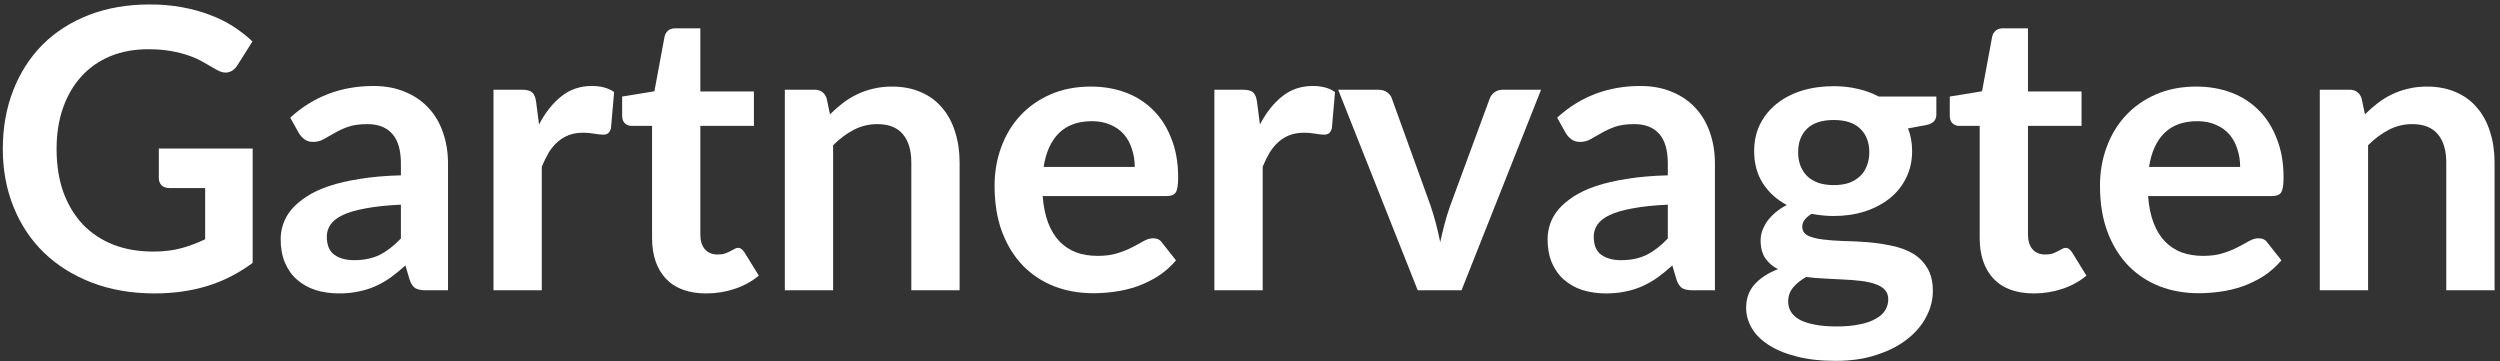 <svg width="422" height="61" viewBox="0 0 422 61" fill="none" xmlns="http://www.w3.org/2000/svg">
<rect x="0" y="0" width="422" height="61" fill="#333333" stroke="none"/>
<path d="M399.204 19.3C399.886 18.618 400.601 17.991 401.349 17.419C402.119 16.825 402.922 16.33 403.758 15.934C404.616 15.516 405.529 15.197 406.497 14.977C407.465 14.735 408.521 14.614 409.665 14.614C411.513 14.614 413.152 14.933 414.582 15.571C416.012 16.187 417.2 17.067 418.146 18.211C419.114 19.333 419.84 20.686 420.324 22.27C420.83 23.832 421.083 25.559 421.083 27.451V49H412.932V27.451C412.932 25.383 412.459 23.788 411.513 22.666C410.567 21.522 409.126 20.95 407.19 20.95C405.782 20.95 404.462 21.269 403.23 21.907C401.998 22.545 400.832 23.414 399.732 24.514V49H391.581V15.142H396.564C397.62 15.142 398.313 15.637 398.643 16.627L399.204 19.3Z" fill="white"/>
<path d="M378.138 28.177C378.138 27.121 377.984 26.131 377.676 25.207C377.39 24.261 376.95 23.436 376.356 22.732C375.762 22.028 375.003 21.478 374.079 21.082C373.177 20.664 372.121 20.455 370.911 20.455C368.557 20.455 366.698 21.126 365.334 22.468C363.992 23.81 363.134 25.713 362.76 28.177H378.138ZM362.595 33.094C362.727 34.832 363.035 36.339 363.519 37.615C364.003 38.869 364.641 39.914 365.433 40.75C366.225 41.564 367.16 42.18 368.238 42.598C369.338 42.994 370.548 43.192 371.868 43.192C373.188 43.192 374.321 43.038 375.267 42.73C376.235 42.422 377.071 42.081 377.775 41.707C378.501 41.333 379.128 40.992 379.656 40.684C380.206 40.376 380.734 40.222 381.24 40.222C381.922 40.222 382.428 40.475 382.758 40.981L385.101 43.951C384.199 45.007 383.187 45.898 382.065 46.624C380.943 47.328 379.766 47.9 378.534 48.34C377.324 48.758 376.081 49.055 374.805 49.231C373.551 49.407 372.33 49.495 371.142 49.495C368.788 49.495 366.599 49.11 364.575 48.34C362.551 47.548 360.791 46.393 359.295 44.875C357.799 43.335 356.622 41.443 355.764 39.199C354.906 36.933 354.477 34.315 354.477 31.345C354.477 29.035 354.851 26.868 355.599 24.844C356.347 22.798 357.414 21.027 358.8 19.531C360.208 18.013 361.913 16.814 363.915 15.934C365.939 15.054 368.216 14.614 370.746 14.614C372.88 14.614 374.849 14.955 376.653 15.637C378.457 16.319 380.008 17.32 381.306 18.64C382.604 19.938 383.616 21.544 384.342 23.458C385.09 25.35 385.464 27.517 385.464 29.959C385.464 31.191 385.332 32.027 385.068 32.467C384.804 32.885 384.298 33.094 383.55 33.094H362.595Z" fill="white"/>
<path d="M343.312 49.528C340.364 49.528 338.098 48.703 336.514 47.053C334.952 45.381 334.171 43.082 334.171 40.156V21.247H330.706C330.266 21.247 329.892 21.104 329.584 20.818C329.276 20.532 329.122 20.103 329.122 19.531V16.297L334.567 15.406L336.283 6.166C336.393 5.726 336.602 5.385 336.91 5.143C337.218 4.901 337.614 4.78 338.098 4.78H342.322V15.439H351.364V21.247H342.322V39.595C342.322 40.651 342.575 41.476 343.081 42.07C343.609 42.664 344.324 42.961 345.226 42.961C345.732 42.961 346.15 42.906 346.48 42.796C346.832 42.664 347.129 42.532 347.371 42.4C347.635 42.268 347.866 42.147 348.064 42.037C348.262 41.905 348.46 41.839 348.658 41.839C348.9 41.839 349.098 41.905 349.252 42.037C349.406 42.147 349.571 42.323 349.747 42.565L352.189 46.525C351.001 47.515 349.637 48.263 348.097 48.769C346.557 49.275 344.962 49.528 343.312 49.528Z" fill="white"/>
<path d="M309.532 31.246C310.544 31.246 311.424 31.114 312.172 30.85C312.92 30.564 313.536 30.179 314.02 29.695C314.526 29.211 314.9 28.628 315.142 27.946C315.406 27.264 315.538 26.516 315.538 25.702C315.538 24.03 315.032 22.71 314.02 21.742C313.03 20.752 311.534 20.257 309.532 20.257C307.53 20.257 306.023 20.752 305.011 21.742C304.021 22.71 303.526 24.03 303.526 25.702C303.526 26.494 303.647 27.231 303.889 27.913C304.153 28.595 304.527 29.189 305.011 29.695C305.517 30.179 306.144 30.564 306.892 30.85C307.662 31.114 308.542 31.246 309.532 31.246ZM318.739 50.518C318.739 49.858 318.541 49.319 318.145 48.901C317.749 48.483 317.21 48.164 316.528 47.944C315.846 47.702 315.043 47.526 314.119 47.416C313.217 47.306 312.249 47.229 311.215 47.185C310.203 47.119 309.147 47.064 308.047 47.02C306.969 46.976 305.913 46.888 304.879 46.756C303.977 47.262 303.24 47.856 302.668 48.538C302.118 49.22 301.843 50.012 301.843 50.914C301.843 51.508 301.986 52.058 302.272 52.564C302.58 53.092 303.053 53.543 303.691 53.917C304.351 54.291 305.198 54.577 306.232 54.775C307.266 54.995 308.531 55.105 310.027 55.105C311.545 55.105 312.854 54.984 313.954 54.742C315.054 54.522 315.956 54.203 316.66 53.785C317.386 53.389 317.914 52.905 318.244 52.333C318.574 51.783 318.739 51.178 318.739 50.518ZM326.857 16.297V19.333C326.857 20.301 326.274 20.895 325.108 21.115L322.072 21.676C322.534 22.842 322.765 24.118 322.765 25.504C322.765 27.176 322.424 28.694 321.742 30.058C321.082 31.4 320.158 32.544 318.97 33.49C317.782 34.436 316.374 35.173 314.746 35.701C313.14 36.207 311.402 36.46 309.532 36.46C308.872 36.46 308.234 36.427 307.618 36.361C307.002 36.295 306.397 36.207 305.803 36.097C304.747 36.735 304.219 37.45 304.219 38.242C304.219 38.924 304.527 39.43 305.143 39.76C305.781 40.068 306.617 40.288 307.651 40.42C308.685 40.552 309.862 40.64 311.182 40.684C312.502 40.706 313.855 40.772 315.241 40.882C316.627 40.992 317.98 41.19 319.3 41.476C320.62 41.74 321.797 42.169 322.831 42.763C323.865 43.357 324.69 44.171 325.306 45.205C325.944 46.217 326.263 47.526 326.263 49.132C326.263 50.628 325.889 52.08 325.141 53.488C324.415 54.896 323.348 56.15 321.94 57.25C320.554 58.35 318.838 59.23 316.792 59.89C314.768 60.572 312.458 60.913 309.862 60.913C307.31 60.913 305.088 60.66 303.196 60.154C301.304 59.67 299.731 59.01 298.477 58.174C297.223 57.36 296.288 56.414 295.672 55.336C295.056 54.258 294.748 53.136 294.748 51.97C294.748 50.386 295.221 49.066 296.167 48.01C297.135 46.932 298.455 46.074 300.127 45.436C299.225 44.974 298.51 44.358 297.982 43.588C297.454 42.818 297.19 41.806 297.19 40.552C297.19 40.046 297.278 39.529 297.454 39.001C297.652 38.451 297.927 37.912 298.279 37.384C298.653 36.856 299.115 36.361 299.665 35.899C300.215 35.415 300.864 34.986 301.612 34.612C299.896 33.688 298.543 32.456 297.553 30.916C296.585 29.376 296.101 27.572 296.101 25.504C296.101 23.832 296.431 22.325 297.091 20.983C297.773 19.619 298.708 18.464 299.896 17.518C301.106 16.55 302.525 15.813 304.153 15.307C305.803 14.801 307.596 14.548 309.532 14.548C310.984 14.548 312.348 14.702 313.624 15.01C314.9 15.296 316.066 15.725 317.122 16.297H326.857Z" fill="white"/>
<path d="M281.527 34.546C279.173 34.656 277.193 34.865 275.587 35.173C273.981 35.459 272.694 35.833 271.726 36.295C270.758 36.757 270.065 37.296 269.647 37.912C269.229 38.528 269.02 39.199 269.02 39.925C269.02 41.355 269.438 42.378 270.274 42.994C271.132 43.61 272.243 43.918 273.607 43.918C275.279 43.918 276.72 43.621 277.93 43.027C279.162 42.411 280.361 41.487 281.527 40.255V34.546ZM262.849 19.861C266.743 16.297 271.429 14.515 276.907 14.515C278.887 14.515 280.658 14.845 282.22 15.505C283.782 16.143 285.102 17.045 286.18 18.211C287.258 19.355 288.072 20.73 288.622 22.336C289.194 23.942 289.48 25.702 289.48 27.616V49H285.784C285.014 49 284.42 48.89 284.002 48.67C283.584 48.428 283.254 47.955 283.012 47.251L282.286 44.809C281.428 45.579 280.592 46.261 279.778 46.855C278.964 47.427 278.117 47.911 277.237 48.307C276.357 48.703 275.411 49 274.399 49.198C273.409 49.418 272.309 49.528 271.099 49.528C269.669 49.528 268.349 49.341 267.139 48.967C265.929 48.571 264.884 47.988 264.004 47.218C263.124 46.448 262.442 45.491 261.958 44.347C261.474 43.203 261.232 41.872 261.232 40.354C261.232 39.496 261.375 38.649 261.661 37.813C261.947 36.955 262.409 36.141 263.047 35.371C263.707 34.601 264.554 33.875 265.588 33.193C266.622 32.511 267.887 31.917 269.383 31.411C270.901 30.905 272.661 30.498 274.663 30.19C276.665 29.86 278.953 29.662 281.527 29.596V27.616C281.527 25.35 281.043 23.678 280.075 22.6C279.107 21.5 277.71 20.95 275.884 20.95C274.564 20.95 273.464 21.104 272.584 21.412C271.726 21.72 270.967 22.072 270.307 22.468C269.647 22.842 269.042 23.183 268.492 23.491C267.964 23.799 267.37 23.953 266.71 23.953C266.138 23.953 265.654 23.81 265.258 23.524C264.862 23.216 264.543 22.864 264.301 22.468L262.849 19.861Z" fill="white"/>
<path d="M260.135 15.142L246.704 49H239.312L225.881 15.142H232.613C233.229 15.142 233.735 15.285 234.131 15.571C234.549 15.857 234.824 16.22 234.956 16.66L241.49 34.744C241.842 35.8 242.15 36.834 242.414 37.846C242.678 38.858 242.909 39.87 243.107 40.882C243.327 39.87 243.569 38.858 243.833 37.846C244.097 36.834 244.416 35.8 244.79 34.744L251.456 16.66C251.61 16.22 251.885 15.857 252.281 15.571C252.677 15.285 253.15 15.142 253.7 15.142H260.135Z" fill="white"/>
<path d="M212.678 21.016C213.734 18.992 214.988 17.408 216.44 16.264C217.892 15.098 219.608 14.515 221.588 14.515C223.15 14.515 224.404 14.856 225.35 15.538L224.822 21.643C224.712 22.039 224.547 22.325 224.327 22.501C224.129 22.655 223.854 22.732 223.502 22.732C223.172 22.732 222.677 22.677 222.017 22.567C221.379 22.457 220.752 22.402 220.136 22.402C219.234 22.402 218.431 22.534 217.727 22.798C217.023 23.062 216.385 23.447 215.813 23.953C215.263 24.437 214.768 25.031 214.328 25.735C213.91 26.439 213.514 27.242 213.14 28.144V49H204.989V15.142H209.774C210.61 15.142 211.193 15.296 211.523 15.604C211.853 15.89 212.073 16.418 212.183 17.188L212.678 21.016Z" fill="white"/>
<path d="M191.546 28.177C191.546 27.121 191.392 26.131 191.084 25.207C190.798 24.261 190.358 23.436 189.764 22.732C189.17 22.028 188.411 21.478 187.487 21.082C186.585 20.664 185.529 20.455 184.319 20.455C181.965 20.455 180.106 21.126 178.742 22.468C177.4 23.81 176.542 25.713 176.168 28.177H191.546ZM176.003 33.094C176.135 34.832 176.443 36.339 176.927 37.615C177.411 38.869 178.049 39.914 178.841 40.75C179.633 41.564 180.568 42.18 181.646 42.598C182.746 42.994 183.956 43.192 185.276 43.192C186.596 43.192 187.729 43.038 188.675 42.73C189.643 42.422 190.479 42.081 191.183 41.707C191.909 41.333 192.536 40.992 193.064 40.684C193.614 40.376 194.142 40.222 194.648 40.222C195.33 40.222 195.836 40.475 196.166 40.981L198.509 43.951C197.607 45.007 196.595 45.898 195.473 46.624C194.351 47.328 193.174 47.9 191.942 48.34C190.732 48.758 189.489 49.055 188.213 49.231C186.959 49.407 185.738 49.495 184.55 49.495C182.196 49.495 180.007 49.11 177.983 48.34C175.959 47.548 174.199 46.393 172.703 44.875C171.207 43.335 170.03 41.443 169.172 39.199C168.314 36.933 167.885 34.315 167.885 31.345C167.885 29.035 168.259 26.868 169.007 24.844C169.755 22.798 170.822 21.027 172.208 19.531C173.616 18.013 175.321 16.814 177.323 15.934C179.347 15.054 181.624 14.614 184.154 14.614C186.288 14.614 188.257 14.955 190.061 15.637C191.865 16.319 193.416 17.32 194.714 18.64C196.012 19.938 197.024 21.544 197.75 23.458C198.498 25.35 198.872 27.517 198.872 29.959C198.872 31.191 198.74 32.027 198.476 32.467C198.212 32.885 197.706 33.094 196.958 33.094H176.003Z" fill="white"/>
<path d="M140.102 19.3C140.784 18.618 141.499 17.991 142.247 17.419C143.017 16.825 143.82 16.33 144.656 15.934C145.514 15.516 146.427 15.197 147.395 14.977C148.363 14.735 149.419 14.614 150.563 14.614C152.411 14.614 154.05 14.933 155.48 15.571C156.91 16.187 158.098 17.067 159.044 18.211C160.012 19.333 160.738 20.686 161.222 22.27C161.728 23.832 161.981 25.559 161.981 27.451V49H153.83V27.451C153.83 25.383 153.357 23.788 152.411 22.666C151.465 21.522 150.024 20.95 148.088 20.95C146.68 20.95 145.36 21.269 144.128 21.907C142.896 22.545 141.73 23.414 140.63 24.514V49H132.479V15.142H137.462C138.518 15.142 139.211 15.637 139.541 16.627L140.102 19.3Z" fill="white"/>
<path d="M119.209 49.528C116.261 49.528 113.995 48.703 112.411 47.053C110.849 45.381 110.068 43.082 110.068 40.156V21.247H106.603C106.163 21.247 105.789 21.104 105.481 20.818C105.173 20.532 105.019 20.103 105.019 19.531V16.297L110.464 15.406L112.18 6.166C112.29 5.726 112.499 5.385 112.807 5.143C113.115 4.901 113.511 4.78 113.995 4.78H118.219V15.439H127.261V21.247H118.219V39.595C118.219 40.651 118.472 41.476 118.978 42.07C119.506 42.664 120.221 42.961 121.123 42.961C121.629 42.961 122.047 42.906 122.377 42.796C122.729 42.664 123.026 42.532 123.268 42.4C123.532 42.268 123.763 42.147 123.961 42.037C124.159 41.905 124.357 41.839 124.555 41.839C124.797 41.839 124.995 41.905 125.149 42.037C125.303 42.147 125.468 42.323 125.644 42.565L128.086 46.525C126.898 47.515 125.534 48.263 123.994 48.769C122.454 49.275 120.859 49.528 119.209 49.528Z" fill="white"/>
<path d="M90.99 21.016C92.046 18.992 93.3 17.408 94.752 16.264C96.204 15.098 97.92 14.515 99.9 14.515C101.462 14.515 102.716 14.856 103.662 15.538L103.134 21.643C103.024 22.039 102.859 22.325 102.639 22.501C102.441 22.655 102.166 22.732 101.814 22.732C101.484 22.732 100.989 22.677 100.329 22.567C99.691 22.457 99.064 22.402 98.448 22.402C97.546 22.402 96.743 22.534 96.039 22.798C95.335 23.062 94.697 23.447 94.125 23.953C93.575 24.437 93.08 25.031 92.64 25.735C92.222 26.439 91.826 27.242 91.452 28.144V49H83.301V15.142H88.086C88.922 15.142 89.505 15.296 89.835 15.604C90.165 15.89 90.385 16.418 90.495 17.188L90.99 21.016Z" fill="white"/>
<path d="M67.672 34.546C65.318 34.656 63.338 34.865 61.732 35.173C60.126 35.459 58.839 35.833 57.871 36.295C56.903 36.757 56.21 37.296 55.792 37.912C55.374 38.528 55.165 39.199 55.165 39.925C55.165 41.355 55.583 42.378 56.419 42.994C57.277 43.61 58.388 43.918 59.752 43.918C61.424 43.918 62.865 43.621 64.075 43.027C65.307 42.411 66.506 41.487 67.672 40.255V34.546ZM48.994 19.861C52.888 16.297 57.574 14.515 63.052 14.515C65.032 14.515 66.803 14.845 68.365 15.505C69.927 16.143 71.247 17.045 72.325 18.211C73.403 19.355 74.217 20.73 74.767 22.336C75.339 23.942 75.625 25.702 75.625 27.616V49H71.929C71.159 49 70.565 48.89 70.147 48.67C69.729 48.428 69.399 47.955 69.157 47.251L68.431 44.809C67.573 45.579 66.737 46.261 65.923 46.855C65.109 47.427 64.262 47.911 63.382 48.307C62.502 48.703 61.556 49 60.544 49.198C59.554 49.418 58.454 49.528 57.244 49.528C55.814 49.528 54.494 49.341 53.284 48.967C52.074 48.571 51.029 47.988 50.149 47.218C49.269 46.448 48.587 45.491 48.103 44.347C47.619 43.203 47.377 41.872 47.377 40.354C47.377 39.496 47.52 38.649 47.806 37.813C48.092 36.955 48.554 36.141 49.192 35.371C49.852 34.601 50.699 33.875 51.733 33.193C52.767 32.511 54.032 31.917 55.528 31.411C57.046 30.905 58.806 30.498 60.808 30.19C62.81 29.86 65.098 29.662 67.672 29.596V27.616C67.672 25.35 67.188 23.678 66.22 22.6C65.252 21.5 63.855 20.95 62.029 20.95C60.709 20.95 59.609 21.104 58.729 21.412C57.871 21.72 57.112 22.072 56.452 22.468C55.792 22.842 55.187 23.183 54.637 23.491C54.109 23.799 53.515 23.953 52.855 23.953C52.283 23.953 51.799 23.81 51.403 23.524C51.007 23.216 50.688 22.864 50.446 22.468L48.994 19.861Z" fill="white"/>
<path d="M42.649 25.075V44.38C40.229 46.162 37.644 47.471 34.894 48.307C32.166 49.121 29.24 49.528 26.116 49.528C22.222 49.528 18.691 48.923 15.523 47.713C12.377 46.503 9.682 44.82 7.438 42.664C5.216 40.508 3.5 37.934 2.29 34.942C1.08 31.95 0.475 28.683 0.475 25.141C0.475 21.555 1.058 18.266 2.224 15.274C3.39 12.282 5.04 9.708 7.174 7.552C9.33 5.396 11.937 3.724 14.995 2.536C18.053 1.348 21.485 0.754 25.291 0.754C27.227 0.754 29.031 0.908 30.703 1.216C32.397 1.524 33.959 1.953 35.389 2.503C36.841 3.031 38.161 3.68 39.349 4.45C40.537 5.22 41.626 6.067 42.616 6.991L40.075 11.017C39.679 11.655 39.162 12.051 38.524 12.205C37.886 12.337 37.193 12.172 36.445 11.71C35.719 11.292 34.993 10.874 34.267 10.456C33.541 10.038 32.727 9.675 31.825 9.367C30.945 9.059 29.944 8.806 28.822 8.608C27.722 8.41 26.446 8.311 24.994 8.311C22.64 8.311 20.506 8.707 18.592 9.499C16.7 10.291 15.083 11.424 13.741 12.898C12.399 14.372 11.365 16.143 10.639 18.211C9.913 20.279 9.55 22.589 9.55 25.141C9.55 27.869 9.935 30.311 10.705 32.467C11.497 34.601 12.597 36.416 14.005 37.912C15.435 39.386 17.151 40.519 19.153 41.311C21.155 42.081 23.388 42.466 25.852 42.466C27.612 42.466 29.185 42.279 30.571 41.905C31.957 41.531 33.31 41.025 34.63 40.387V31.741H28.624C28.052 31.741 27.601 31.587 27.271 31.279C26.963 30.949 26.809 30.553 26.809 30.091V25.075H42.649Z" fill="white"/>
</svg>
